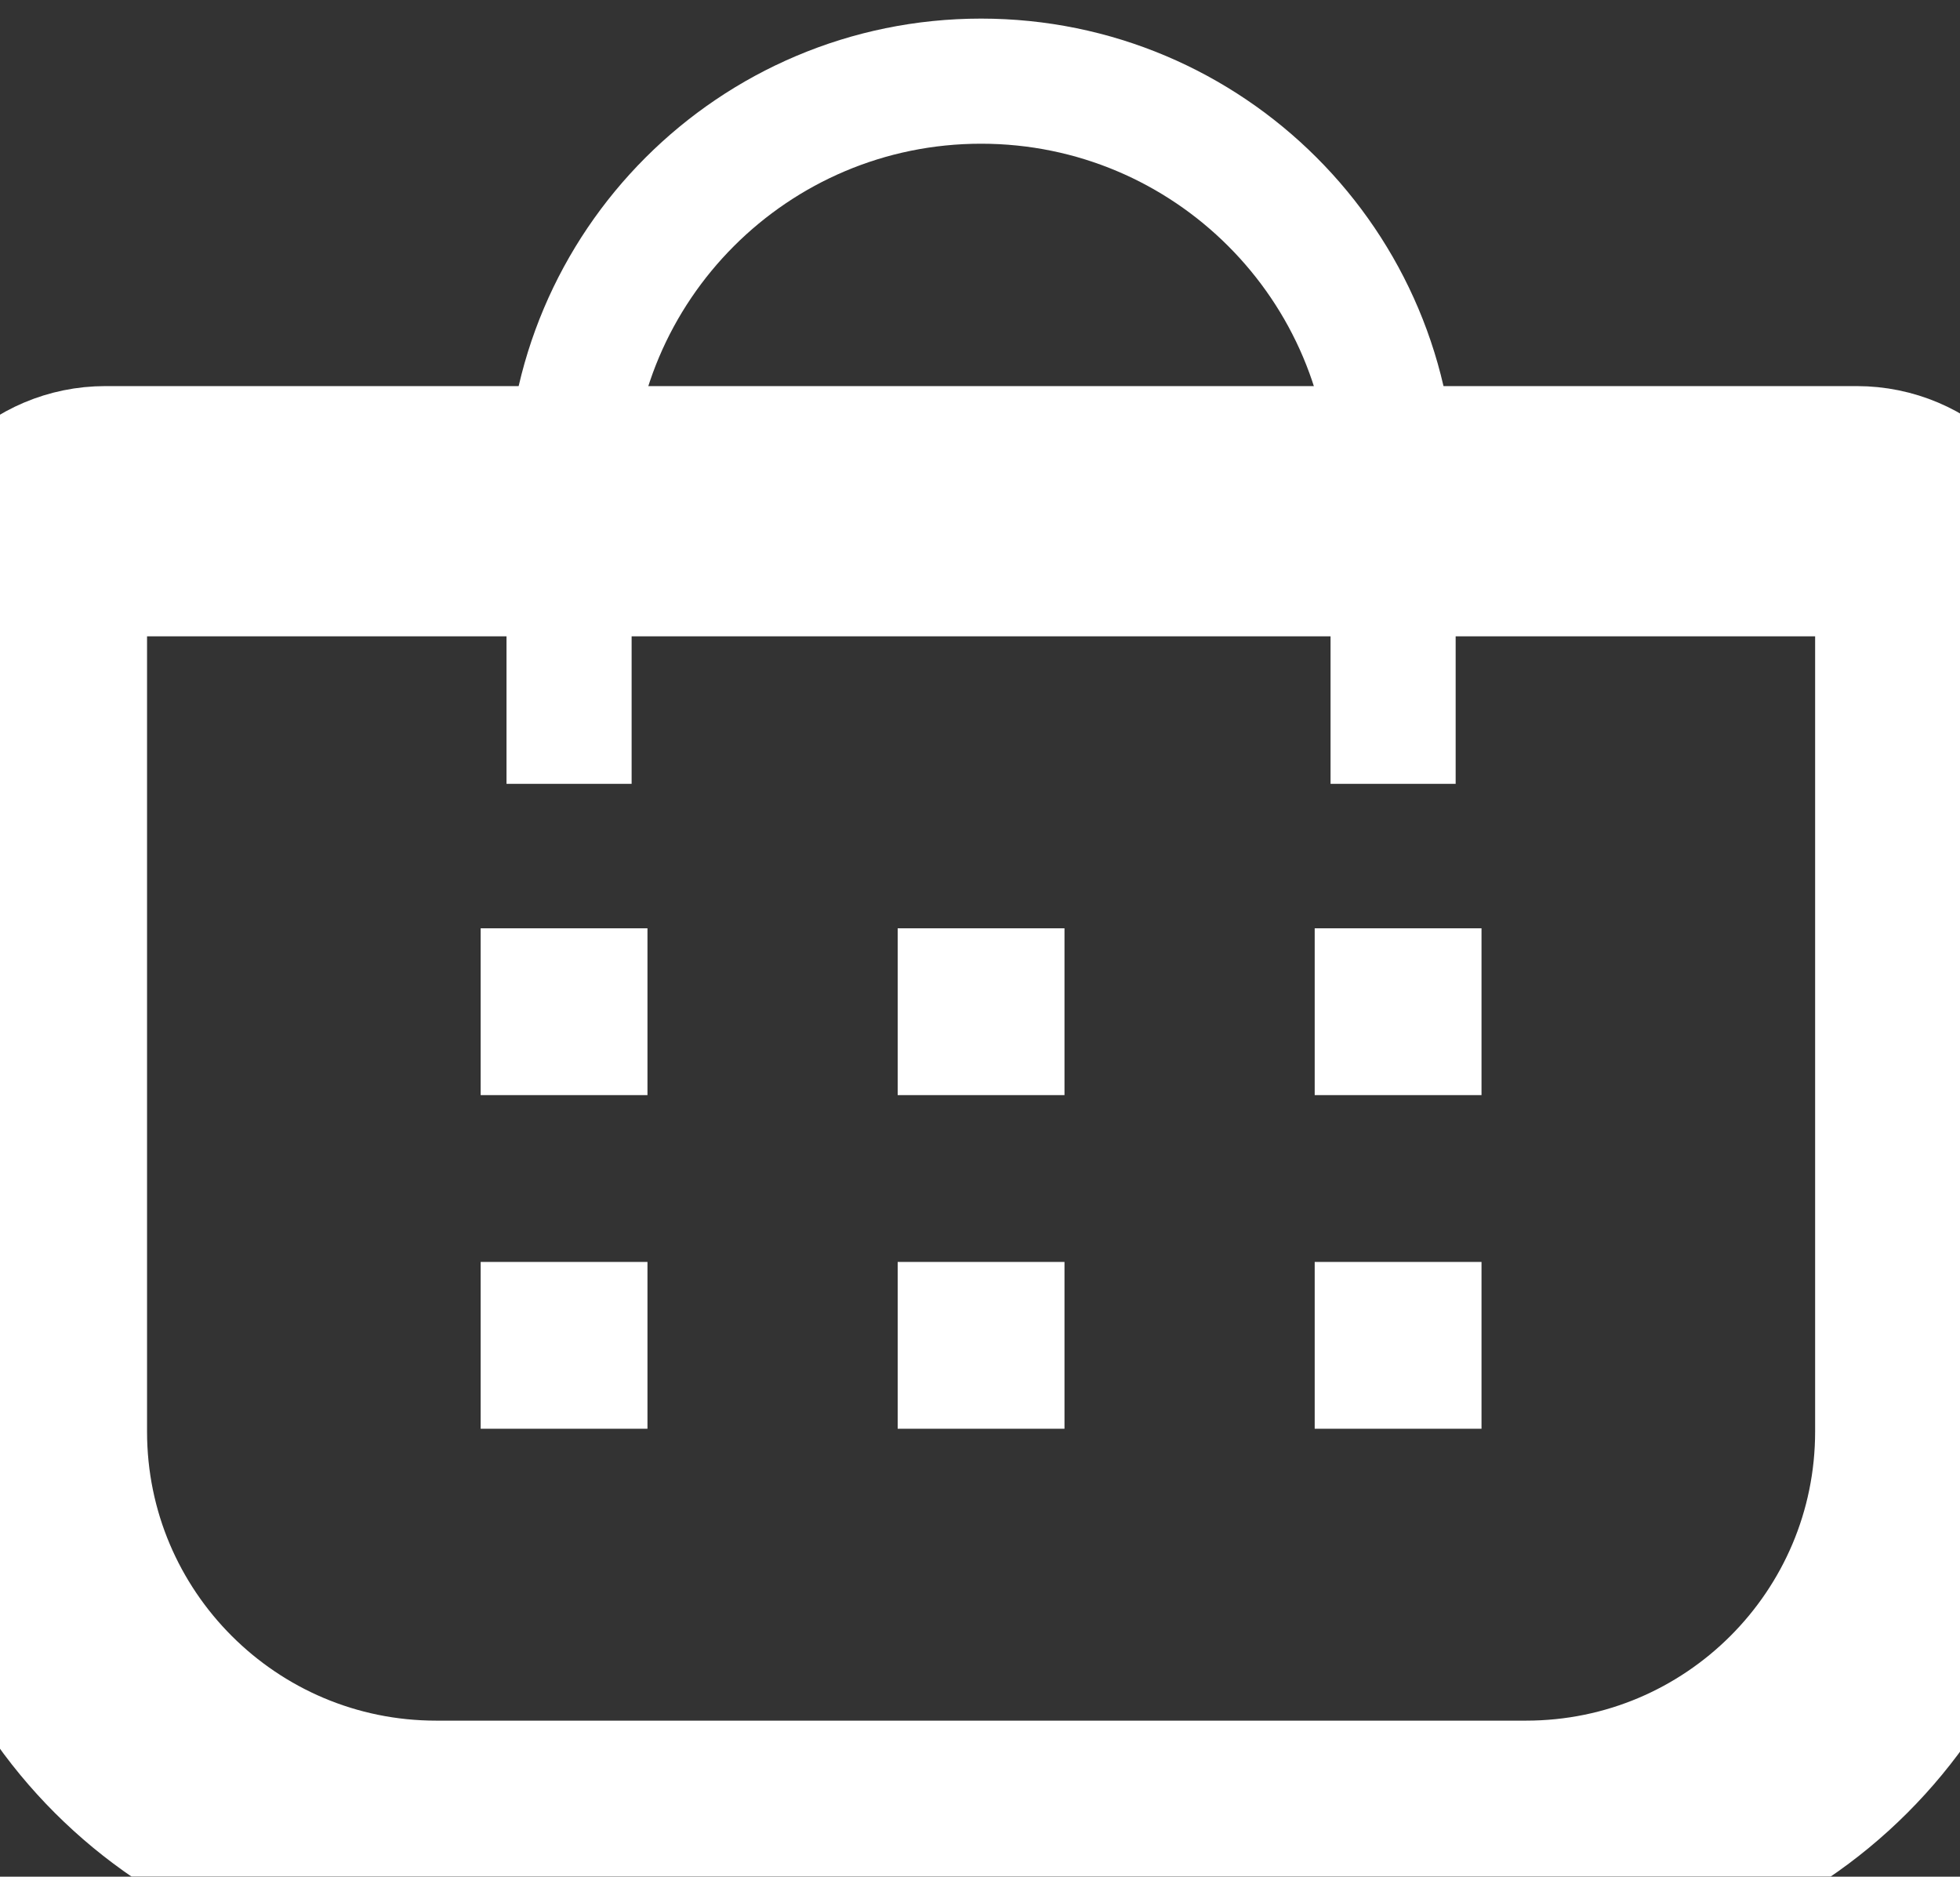 <svg width="47" height="45" viewBox="0 0 47 45" fill="none" xmlns="http://www.w3.org/2000/svg">
<rect x="0" y="0" width="47" height="45" fill="#333333" stroke="none"/>
<path d="M33.406 18.795L33.406 11.825C33.406 6.369 28.983 1.946 23.526 1.946V1.946C18.07 1.946 13.646 6.369 13.646 11.825L13.646 18.795" stroke="white" stroke-width="3"/>
<rect x="11.526" y="22.259" width="4" height="4" fill="white"/>
<rect x="21.526" y="22.259" width="4" height="4" fill="white"/>
<rect x="31.526" y="22.259" width="4" height="4" fill="white"/>
<rect x="11.526" y="30.259" width="4" height="4" fill="white"/>
<rect x="21.526" y="30.259" width="4" height="4" fill="white"/>
<rect x="31.526" y="30.259" width="4" height="4" fill="white"/>
<path d="M0.526 14.258C0.526 13.154 1.421 12.258 2.526 12.258H44.526C45.631 12.258 46.526 13.154 46.526 14.258V34.324C46.526 39.811 42.078 44.258 36.591 44.258H10.461C4.974 44.258 0.526 39.811 0.526 34.324V14.258Z" stroke="white" stroke-width="6" mask="url(#path-2-inside-1_2328_1985)"/>
</svg>

